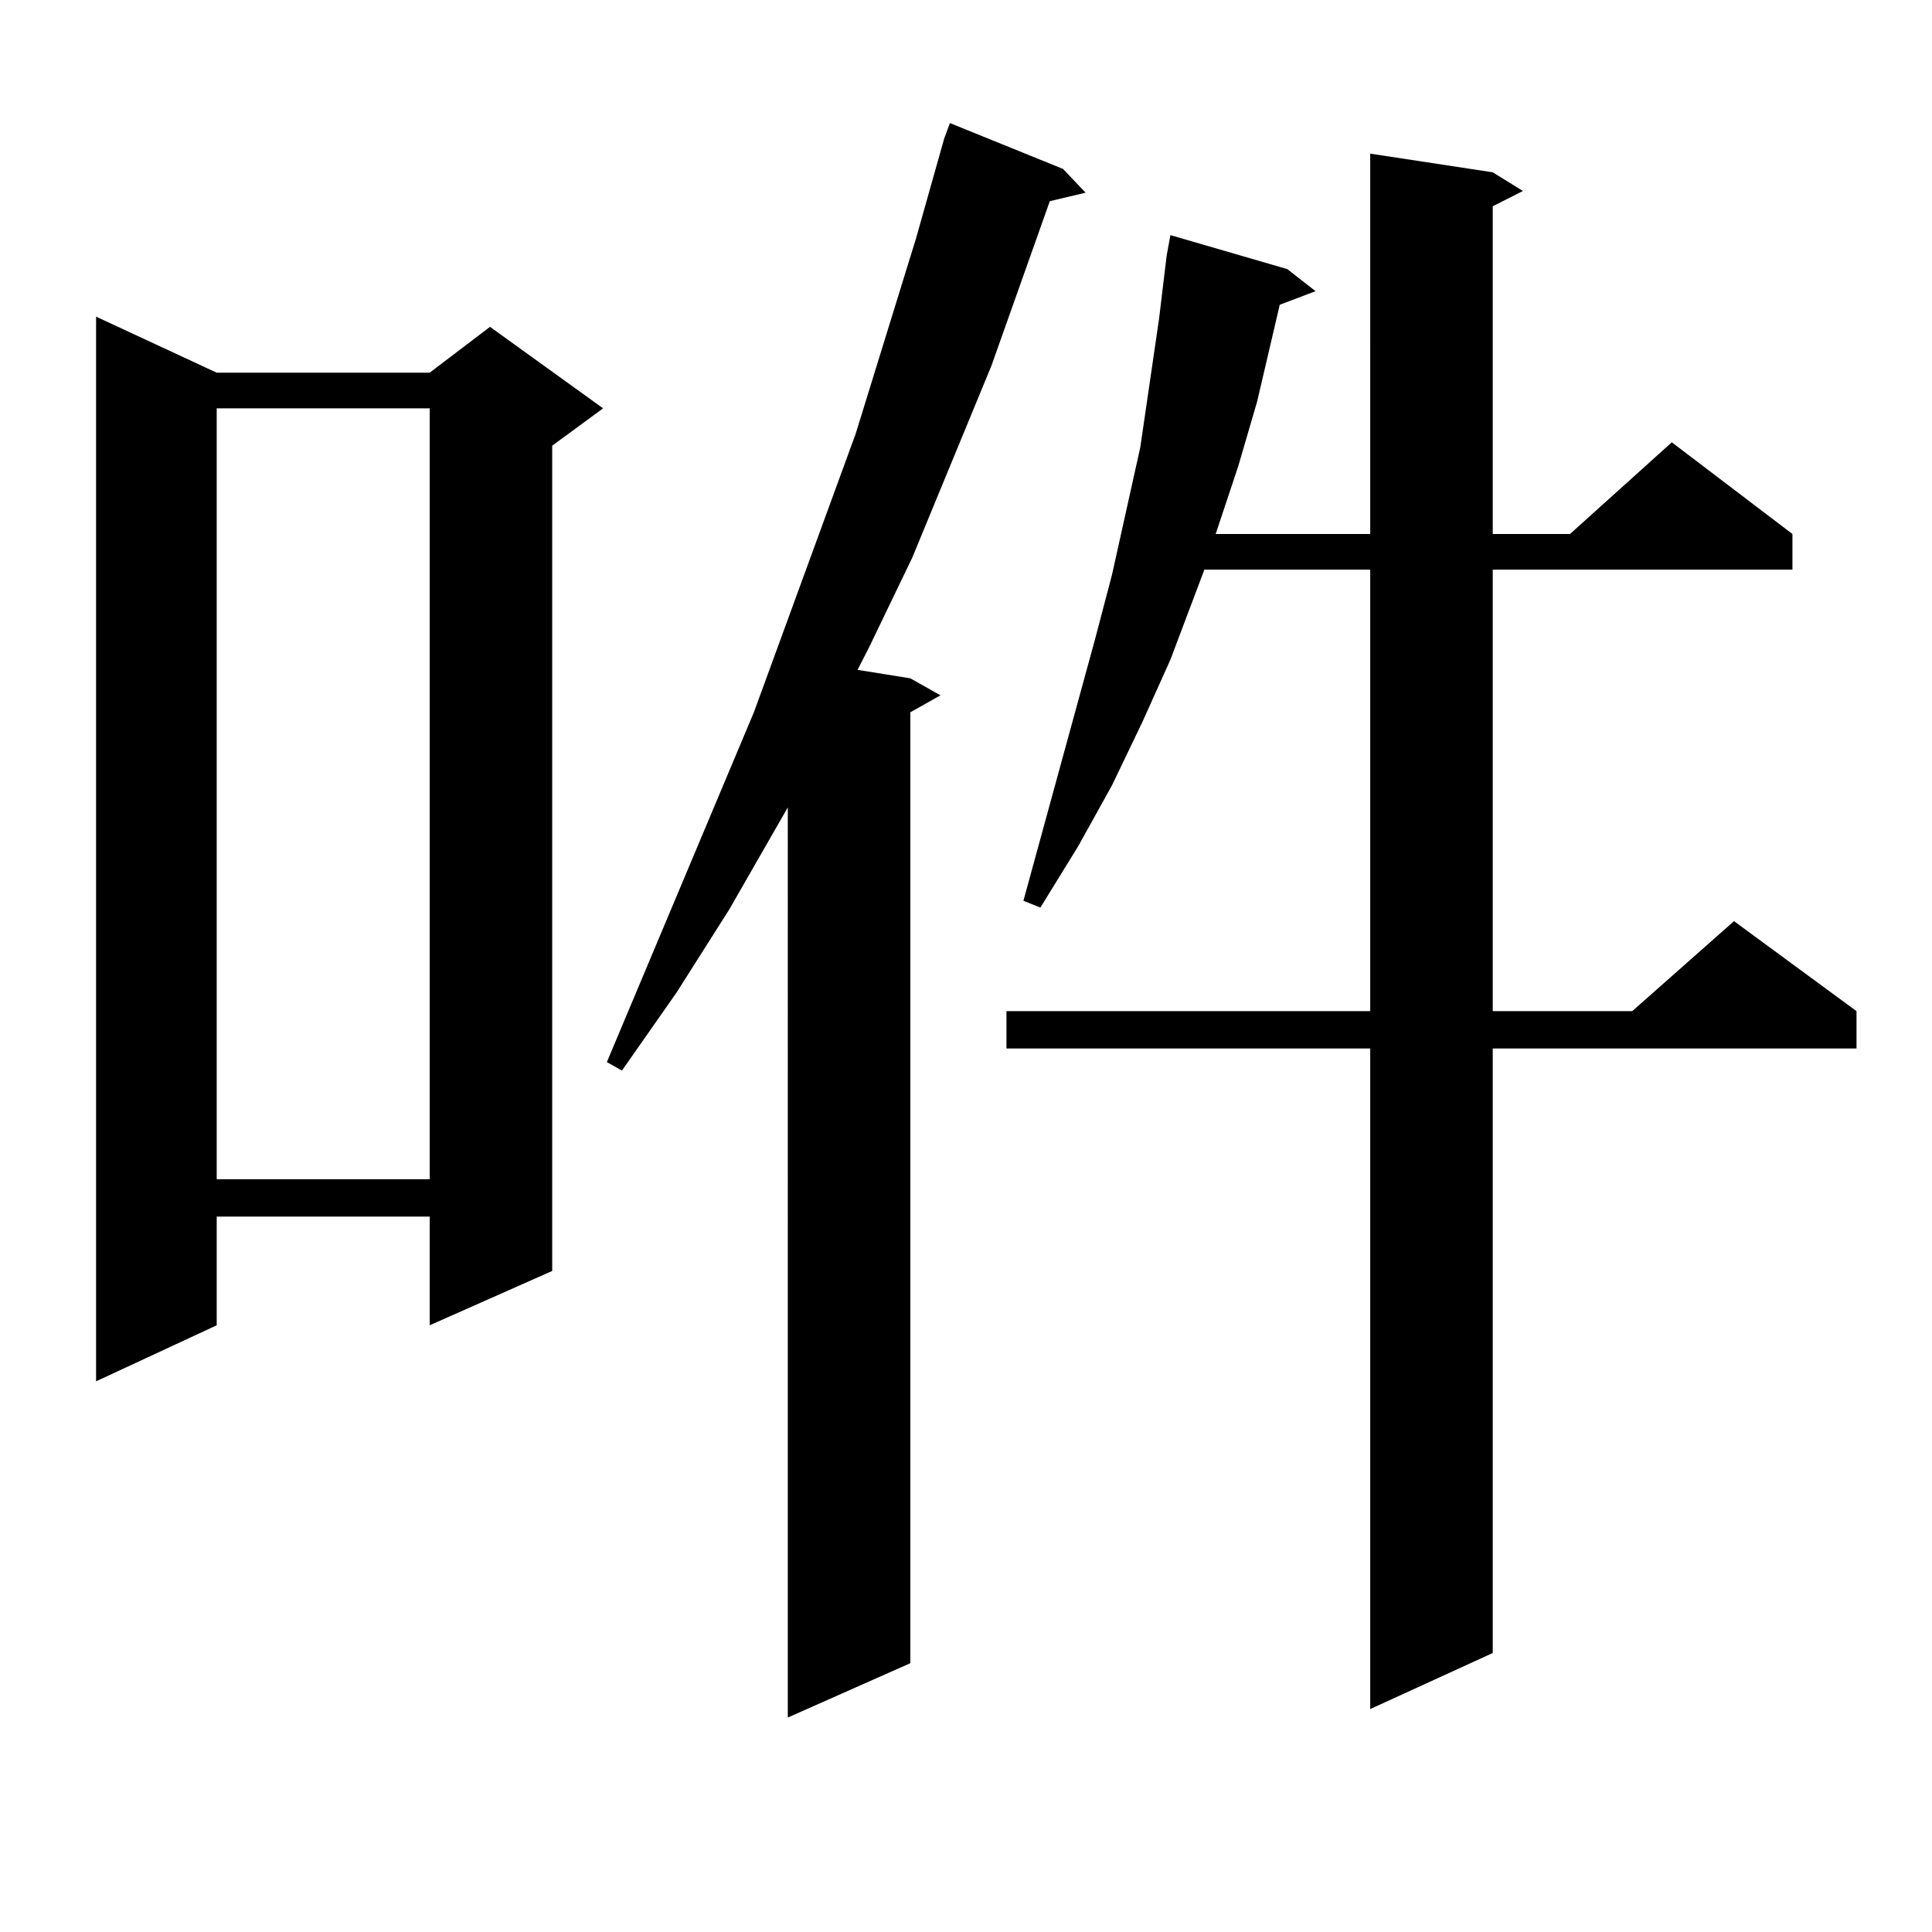 <?xml version="1.0" encoding="utf-8"?>
<!-- Generator: Adobe Illustrator 16.0.0, SVG Export Plug-In . SVG Version: 6.00 Build 0)  -->
<!DOCTYPE svg PUBLIC "-//W3C//DTD SVG 1.1//EN" "http://www.w3.org/Graphics/SVG/1.1/DTD/svg11.dtd">
<svg version="1.1" id="图层_1" xmlns="http://www.w3.org/2000/svg" xmlns:xlink="http://www.w3.org/1999/xlink" x="0px" y="0px"
	 width="1000px" height="1000px" viewBox="0 0 1000 1000" enable-background="new 0 0 1000 1000" xml:space="preserve">
<path d="M112.168,192.898H222.41l31.218-23.73l58.535,42.188l-26.341,19.336V657.84l-63.413,28.125v-56.25H112.168v56.25
	l-62.438,29.004V163.895L112.168,192.898z M112.168,211.355v399.023H222.41V211.355H112.168z M550.206,87.43l11.707,12.305
	l-18.536,4.395l-30.243,85.254l-40.975,99.316l-22.438,46.582l-5.854,11.426l27.316,4.395l15.609,8.789l-15.609,8.789v492.188
	l-63.413,28.125V417.898l-30.243,52.734l-27.316,43.066l-28.292,40.43l-7.805-4.395L390.21,368.68l52.682-144.141l31.219-101.074
	l14.634-51.855l2.927-7.91L550.206,87.43z M772.64,89.188l15.609,9.668l-15.609,7.91v169.629h39.999l52.682-47.461l62.438,47.461
	v18.457H772.64v228.516h72.193l52.682-46.582l63.413,46.582v19.336H772.64v312.891l-63.413,29.004V542.703H520.938v-19.336h188.288
	V294.852h-85.852l-17.561,46.582l-14.634,32.52l-15.609,32.52l-17.561,31.641l-19.512,31.641l-8.78-3.516l37.072-135.352
	l8.78-33.398l14.634-65.918l4.878-33.398l4.878-33.398l3.902-32.52l1.951-10.547l60.486,17.578l14.634,11.426l-18.536,7.031
	l-11.707,50.098l-9.756,33.398l-11.707,35.156h79.998V79.52L772.64,89.188z"/>
</svg>
